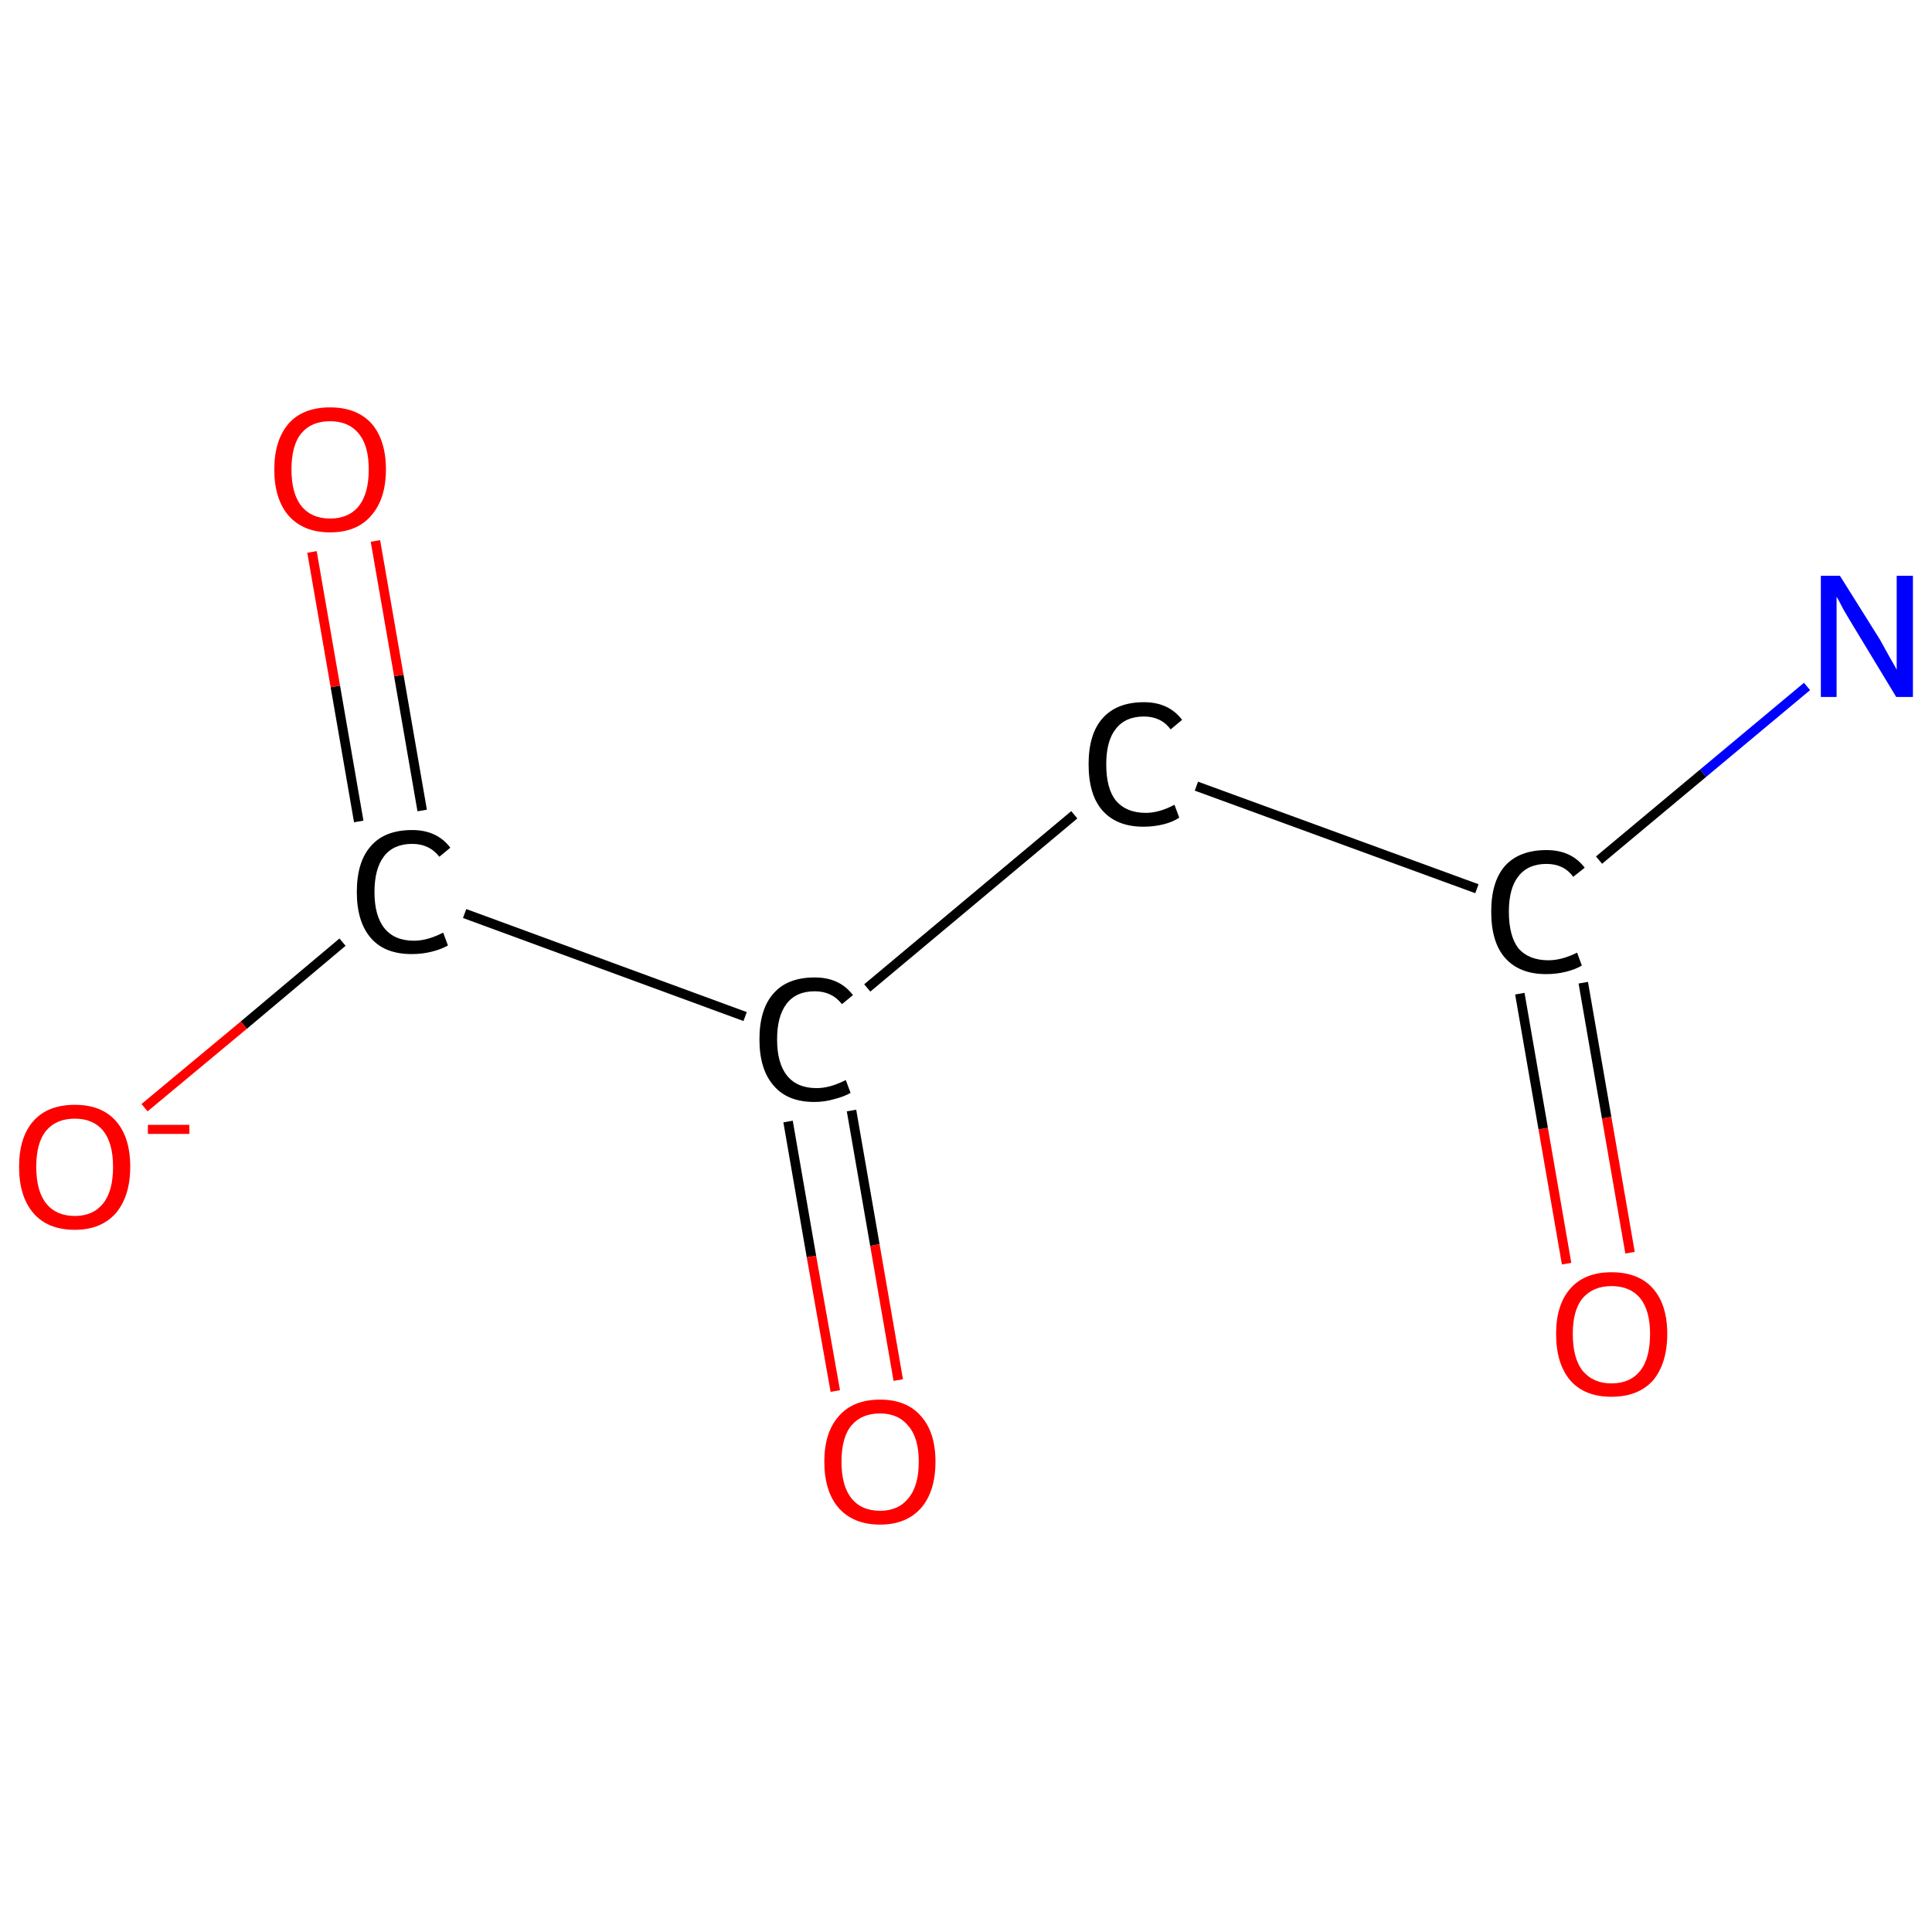<?xml version='1.0' encoding='iso-8859-1'?>
<svg version='1.1' baseProfile='full'
              xmlns='http://www.w3.org/2000/svg'
                      xmlns:rdkit='http://www.rdkit.org/xml'
                      xmlns:xlink='http://www.w3.org/1999/xlink'
                  xml:space='preserve'
width='405px' height='405px' viewBox='0 0 405 405'>
<!-- END OF HEADER -->
<rect style='opacity:1.0;fill:#FFFFFF;stroke:none' width='405.0' height='405.0' x='0.0' y='0.0'> </rect>
<path class='bond-0 atom-0 atom-1' d='M 378.8,143.9 L 357.0,162.1' style='fill:none;fill-rule:evenodd;stroke:#0000FF;stroke-width:2.0px;stroke-linecap:butt;stroke-linejoin:miter;stroke-opacity:1' />
<path class='bond-0 atom-0 atom-1' d='M 357.0,162.1 L 335.2,180.3' style='fill:none;fill-rule:evenodd;stroke:#000000;stroke-width:2.0px;stroke-linecap:butt;stroke-linejoin:miter;stroke-opacity:1' />
<path class='bond-1 atom-1 atom-2' d='M 318.6,208.3 L 323.5,236.6' style='fill:none;fill-rule:evenodd;stroke:#000000;stroke-width:2.0px;stroke-linecap:butt;stroke-linejoin:miter;stroke-opacity:1' />
<path class='bond-1 atom-1 atom-2' d='M 323.5,236.6 L 328.4,264.9' style='fill:none;fill-rule:evenodd;stroke:#FF0000;stroke-width:2.0px;stroke-linecap:butt;stroke-linejoin:miter;stroke-opacity:1' />
<path class='bond-1 atom-1 atom-2' d='M 331.9,206.0 L 336.8,234.3' style='fill:none;fill-rule:evenodd;stroke:#000000;stroke-width:2.0px;stroke-linecap:butt;stroke-linejoin:miter;stroke-opacity:1' />
<path class='bond-1 atom-1 atom-2' d='M 336.8,234.3 L 341.7,262.6' style='fill:none;fill-rule:evenodd;stroke:#FF0000;stroke-width:2.0px;stroke-linecap:butt;stroke-linejoin:miter;stroke-opacity:1' />
<path class='bond-2 atom-1 atom-3' d='M 309.6,186.3 L 250.8,164.8' style='fill:none;fill-rule:evenodd;stroke:#000000;stroke-width:2.0px;stroke-linecap:butt;stroke-linejoin:miter;stroke-opacity:1' />
<path class='bond-3 atom-3 atom-4' d='M 225.2,170.8 L 181.8,207.1' style='fill:none;fill-rule:evenodd;stroke:#000000;stroke-width:2.0px;stroke-linecap:butt;stroke-linejoin:miter;stroke-opacity:1' />
<path class='bond-4 atom-4 atom-5' d='M 165.2,235.1 L 170.1,263.4' style='fill:none;fill-rule:evenodd;stroke:#000000;stroke-width:2.0px;stroke-linecap:butt;stroke-linejoin:miter;stroke-opacity:1' />
<path class='bond-4 atom-4 atom-5' d='M 170.1,263.4 L 175.1,291.6' style='fill:none;fill-rule:evenodd;stroke:#FF0000;stroke-width:2.0px;stroke-linecap:butt;stroke-linejoin:miter;stroke-opacity:1' />
<path class='bond-4 atom-4 atom-5' d='M 178.5,232.8 L 183.4,261.0' style='fill:none;fill-rule:evenodd;stroke:#000000;stroke-width:2.0px;stroke-linecap:butt;stroke-linejoin:miter;stroke-opacity:1' />
<path class='bond-4 atom-4 atom-5' d='M 183.4,261.0 L 188.3,289.3' style='fill:none;fill-rule:evenodd;stroke:#FF0000;stroke-width:2.0px;stroke-linecap:butt;stroke-linejoin:miter;stroke-opacity:1' />
<path class='bond-5 atom-4 atom-6' d='M 156.2,213.1 L 97.4,191.5' style='fill:none;fill-rule:evenodd;stroke:#000000;stroke-width:2.0px;stroke-linecap:butt;stroke-linejoin:miter;stroke-opacity:1' />
<path class='bond-6 atom-6 atom-7' d='M 88.5,169.9 L 83.6,141.6' style='fill:none;fill-rule:evenodd;stroke:#000000;stroke-width:2.0px;stroke-linecap:butt;stroke-linejoin:miter;stroke-opacity:1' />
<path class='bond-6 atom-6 atom-7' d='M 83.6,141.6 L 78.7,113.4' style='fill:none;fill-rule:evenodd;stroke:#FF0000;stroke-width:2.0px;stroke-linecap:butt;stroke-linejoin:miter;stroke-opacity:1' />
<path class='bond-6 atom-6 atom-7' d='M 75.2,172.2 L 70.3,143.9' style='fill:none;fill-rule:evenodd;stroke:#000000;stroke-width:2.0px;stroke-linecap:butt;stroke-linejoin:miter;stroke-opacity:1' />
<path class='bond-6 atom-6 atom-7' d='M 70.3,143.9 L 65.4,115.7' style='fill:none;fill-rule:evenodd;stroke:#FF0000;stroke-width:2.0px;stroke-linecap:butt;stroke-linejoin:miter;stroke-opacity:1' />
<path class='bond-7 atom-6 atom-8' d='M 71.8,197.5 L 51.1,214.9' style='fill:none;fill-rule:evenodd;stroke:#000000;stroke-width:2.0px;stroke-linecap:butt;stroke-linejoin:miter;stroke-opacity:1' />
<path class='bond-7 atom-6 atom-8' d='M 51.1,214.9 L 30.3,232.2' style='fill:none;fill-rule:evenodd;stroke:#FF0000;stroke-width:2.0px;stroke-linecap:butt;stroke-linejoin:miter;stroke-opacity:1' />
<path class='atom-0' d='M 385.7 120.7
L 394.1 134.1
Q 394.9 135.5, 396.2 137.9
Q 397.6 140.3, 397.6 140.4
L 397.6 120.7
L 401.0 120.7
L 401.0 146.1
L 397.5 146.1
L 388.6 131.4
Q 387.5 129.6, 386.4 127.7
Q 385.4 125.7, 385.0 125.1
L 385.0 146.1
L 381.7 146.1
L 381.7 120.7
L 385.7 120.7
' fill='#0000FF'/>
<path class='atom-1' d='M 312.6 191.1
Q 312.6 184.8, 315.5 181.5
Q 318.5 178.2, 324.2 178.2
Q 329.4 178.2, 332.2 181.9
L 329.8 183.8
Q 327.8 181.1, 324.2 181.1
Q 320.3 181.1, 318.3 183.7
Q 316.3 186.2, 316.3 191.1
Q 316.3 196.2, 318.3 198.8
Q 320.5 201.3, 324.6 201.3
Q 327.4 201.3, 330.6 199.7
L 331.6 202.4
Q 330.3 203.2, 328.3 203.7
Q 326.3 204.2, 324.1 204.2
Q 318.5 204.2, 315.5 200.8
Q 312.6 197.5, 312.6 191.1
' fill='#000000'/>
<path class='atom-2' d='M 326.2 279.6
Q 326.2 273.5, 329.2 270.1
Q 332.2 266.7, 337.8 266.7
Q 343.5 266.7, 346.5 270.1
Q 349.5 273.5, 349.5 279.6
Q 349.5 285.8, 346.5 289.4
Q 343.4 292.8, 337.8 292.8
Q 332.2 292.8, 329.2 289.4
Q 326.2 285.9, 326.2 279.6
M 337.8 290.0
Q 341.7 290.0, 343.8 287.4
Q 345.9 284.8, 345.9 279.6
Q 345.9 274.7, 343.8 272.1
Q 341.7 269.6, 337.8 269.6
Q 334.0 269.6, 331.8 272.1
Q 329.7 274.6, 329.7 279.6
Q 329.7 284.8, 331.8 287.4
Q 334.0 290.0, 337.8 290.0
' fill='#FF0000'/>
<path class='atom-3' d='M 228.2 160.2
Q 228.2 153.9, 231.1 150.6
Q 234.1 147.2, 239.8 147.2
Q 245.0 147.2, 247.8 150.9
L 245.4 152.9
Q 243.4 150.2, 239.8 150.2
Q 235.9 150.2, 233.9 152.8
Q 231.9 155.3, 231.9 160.2
Q 231.9 165.3, 233.9 167.8
Q 236.1 170.4, 240.2 170.4
Q 243.0 170.4, 246.2 168.7
L 247.2 171.4
Q 245.9 172.3, 243.9 172.8
Q 241.9 173.3, 239.7 173.3
Q 234.1 173.3, 231.1 169.9
Q 228.2 166.6, 228.2 160.2
' fill='#000000'/>
<path class='atom-4' d='M 159.2 217.9
Q 159.2 211.5, 162.2 208.2
Q 165.1 204.9, 170.8 204.9
Q 176.0 204.9, 178.8 208.6
L 176.5 210.5
Q 174.4 207.8, 170.8 207.8
Q 166.9 207.8, 164.9 210.4
Q 162.9 213.0, 162.9 217.9
Q 162.9 222.9, 165.0 225.5
Q 167.1 228.1, 171.2 228.1
Q 174.0 228.1, 177.3 226.4
L 178.3 229.1
Q 176.9 229.9, 174.9 230.4
Q 172.9 231.0, 170.7 231.0
Q 165.1 231.0, 162.2 227.6
Q 159.2 224.2, 159.2 217.9
' fill='#000000'/>
<path class='atom-5' d='M 172.8 306.4
Q 172.8 300.3, 175.8 296.9
Q 178.8 293.4, 184.5 293.4
Q 190.1 293.4, 193.1 296.9
Q 196.1 300.3, 196.1 306.4
Q 196.1 312.6, 193.1 316.1
Q 190.0 319.6, 184.5 319.6
Q 178.9 319.6, 175.8 316.1
Q 172.8 312.6, 172.8 306.4
M 184.5 316.7
Q 188.3 316.7, 190.4 314.1
Q 192.6 311.5, 192.6 306.4
Q 192.6 301.4, 190.4 298.9
Q 188.3 296.3, 184.5 296.3
Q 180.6 296.3, 178.5 298.8
Q 176.4 301.3, 176.4 306.4
Q 176.4 311.5, 178.5 314.1
Q 180.6 316.7, 184.5 316.7
' fill='#FF0000'/>
<path class='atom-6' d='M 74.8 187.0
Q 74.8 180.6, 77.8 177.3
Q 80.7 174.0, 86.4 174.0
Q 91.6 174.0, 94.4 177.7
L 92.1 179.6
Q 90.0 176.9, 86.4 176.9
Q 82.5 176.9, 80.5 179.5
Q 78.5 182.1, 78.5 187.0
Q 78.5 192.0, 80.6 194.6
Q 82.7 197.2, 86.8 197.2
Q 89.6 197.2, 92.9 195.5
L 93.9 198.2
Q 92.5 199.0, 90.5 199.5
Q 88.5 200.0, 86.3 200.0
Q 80.7 200.0, 77.8 196.7
Q 74.8 193.3, 74.8 187.0
' fill='#000000'/>
<path class='atom-7' d='M 57.5 98.4
Q 57.5 92.3, 60.5 88.8
Q 63.5 85.4, 69.2 85.4
Q 74.8 85.4, 77.9 88.8
Q 80.9 92.3, 80.9 98.4
Q 80.9 104.6, 77.8 108.1
Q 74.8 111.6, 69.2 111.6
Q 63.6 111.6, 60.5 108.1
Q 57.5 104.6, 57.5 98.4
M 69.2 108.7
Q 73.1 108.7, 75.2 106.1
Q 77.3 103.5, 77.3 98.4
Q 77.3 93.4, 75.2 90.9
Q 73.1 88.3, 69.2 88.3
Q 65.3 88.3, 63.2 90.8
Q 61.1 93.3, 61.1 98.4
Q 61.1 103.5, 63.2 106.1
Q 65.3 108.7, 69.2 108.7
' fill='#FF0000'/>
<path class='atom-8' d='M 4.0 244.6
Q 4.0 238.4, 7.0 235.0
Q 10.0 231.6, 15.7 231.6
Q 21.3 231.6, 24.3 235.0
Q 27.3 238.4, 27.3 244.6
Q 27.3 250.7, 24.3 254.3
Q 21.2 257.8, 15.7 257.8
Q 10.0 257.8, 7.0 254.3
Q 4.0 250.8, 4.0 244.6
M 15.7 254.9
Q 19.5 254.9, 21.6 252.3
Q 23.7 249.7, 23.7 244.6
Q 23.7 239.6, 21.6 237.0
Q 19.5 234.5, 15.7 234.5
Q 11.8 234.5, 9.7 237.0
Q 7.6 239.5, 7.6 244.6
Q 7.6 249.7, 9.7 252.3
Q 11.8 254.9, 15.7 254.9
' fill='#FF0000'/>
<path class='atom-8' d='M 31.0 235.8
L 39.7 235.8
L 39.7 237.7
L 31.0 237.7
L 31.0 235.8
' fill='#FF0000'/>
</svg>
